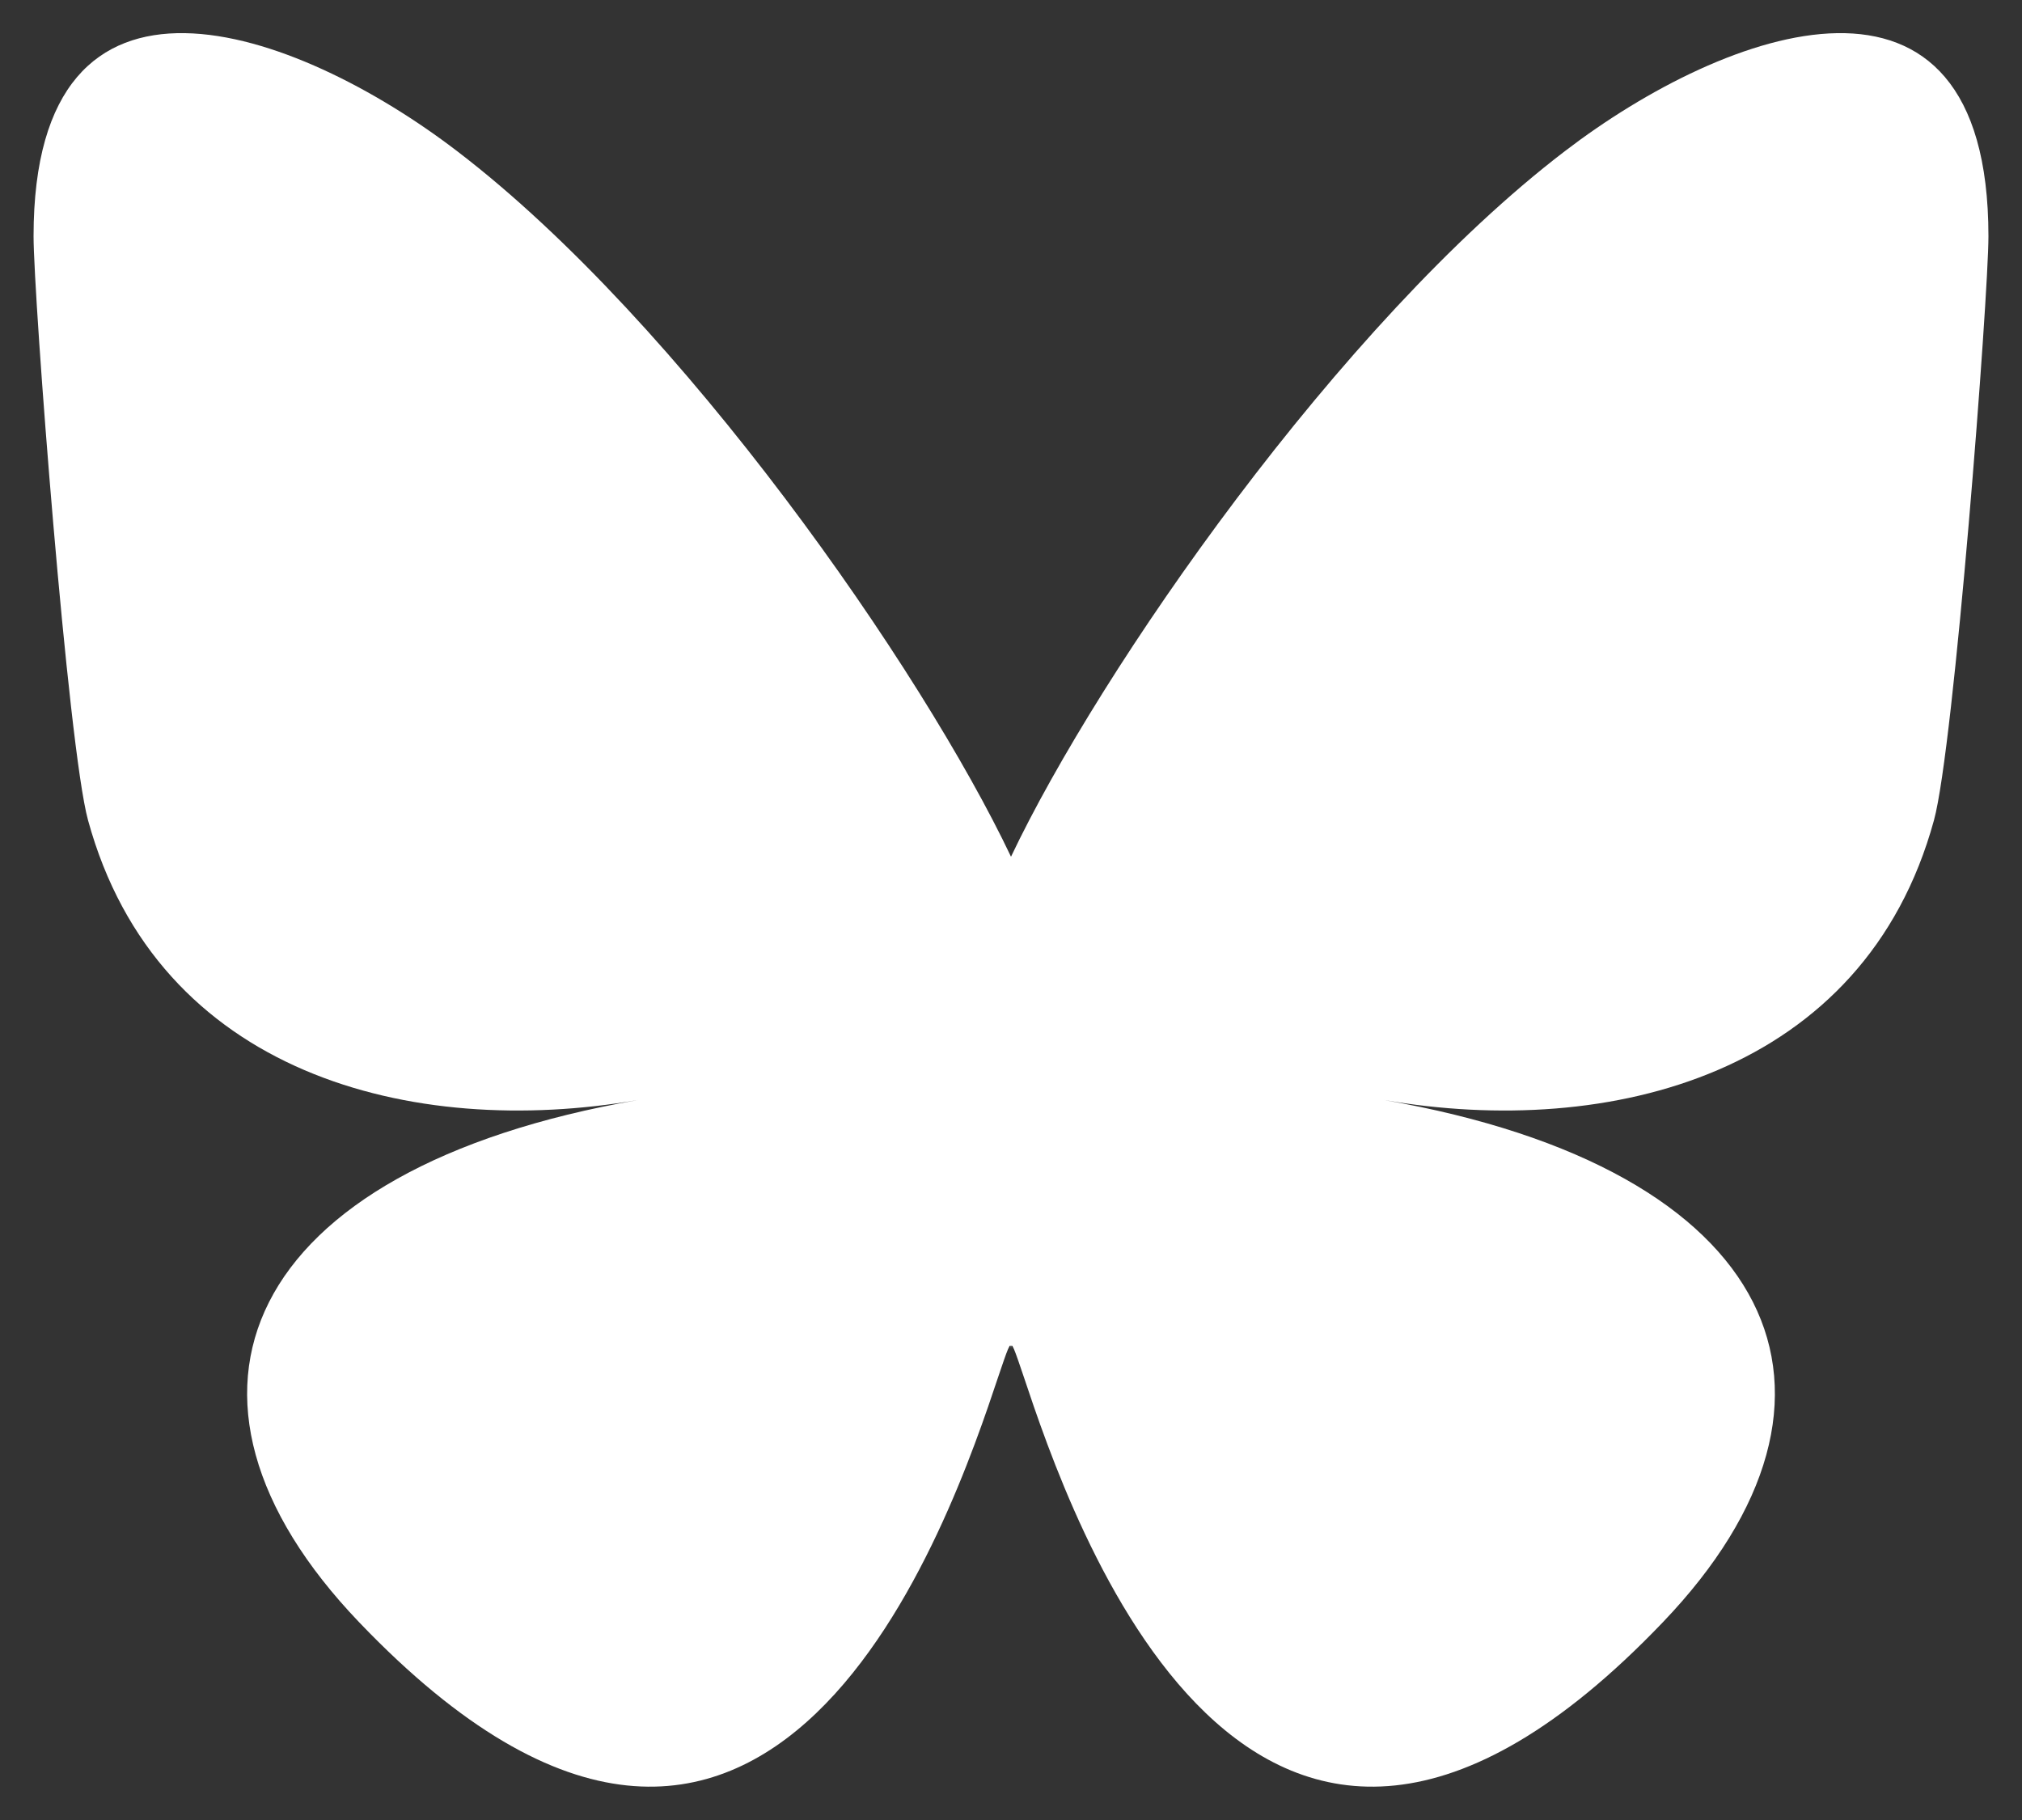 <?xml version="1.0" encoding="UTF-8"?>
<svg xmlns="http://www.w3.org/2000/svg" xmlns:xlink="http://www.w3.org/1999/xlink" width="20px" height="18px" viewBox="0 0 20 18" version="1.1">
  <rect x="0" y="0" width="20" height="18" fill="#333333" stroke="none"/>
  <g id="surface1">
    <path style=" stroke:none;fill-rule:nonzero;fill:#ffffff;fill-opacity:1;" d="M 4.523 1.496 C 6.742 3.191 9.125 6.629 10 8.473 C 10.875 6.629 13.258 3.191 15.477 1.496 C 17.074 0.273 19.668 -0.676 19.668 2.336 C 19.668 2.938 19.328 7.391 19.129 8.113 C 18.441 10.625 15.926 11.266 13.688 10.879 C 17.598 11.559 18.594 13.805 16.445 16.047 C 12.363 20.312 10.582 14.98 10.125 13.613 C 10.039 13.359 10 13.242 10 13.344 C 10 13.242 9.961 13.359 9.875 13.613 C 9.418 14.98 7.637 20.312 3.555 16.047 C 1.406 13.805 2.402 11.559 6.312 10.879 C 4.074 11.266 1.559 10.625 0.871 8.113 C 0.672 7.391 0.332 2.938 0.332 2.336 C 0.332 -0.676 2.926 0.273 4.523 1.496 Z M 4.523 1.496 "></path>
  </g>
</svg>
